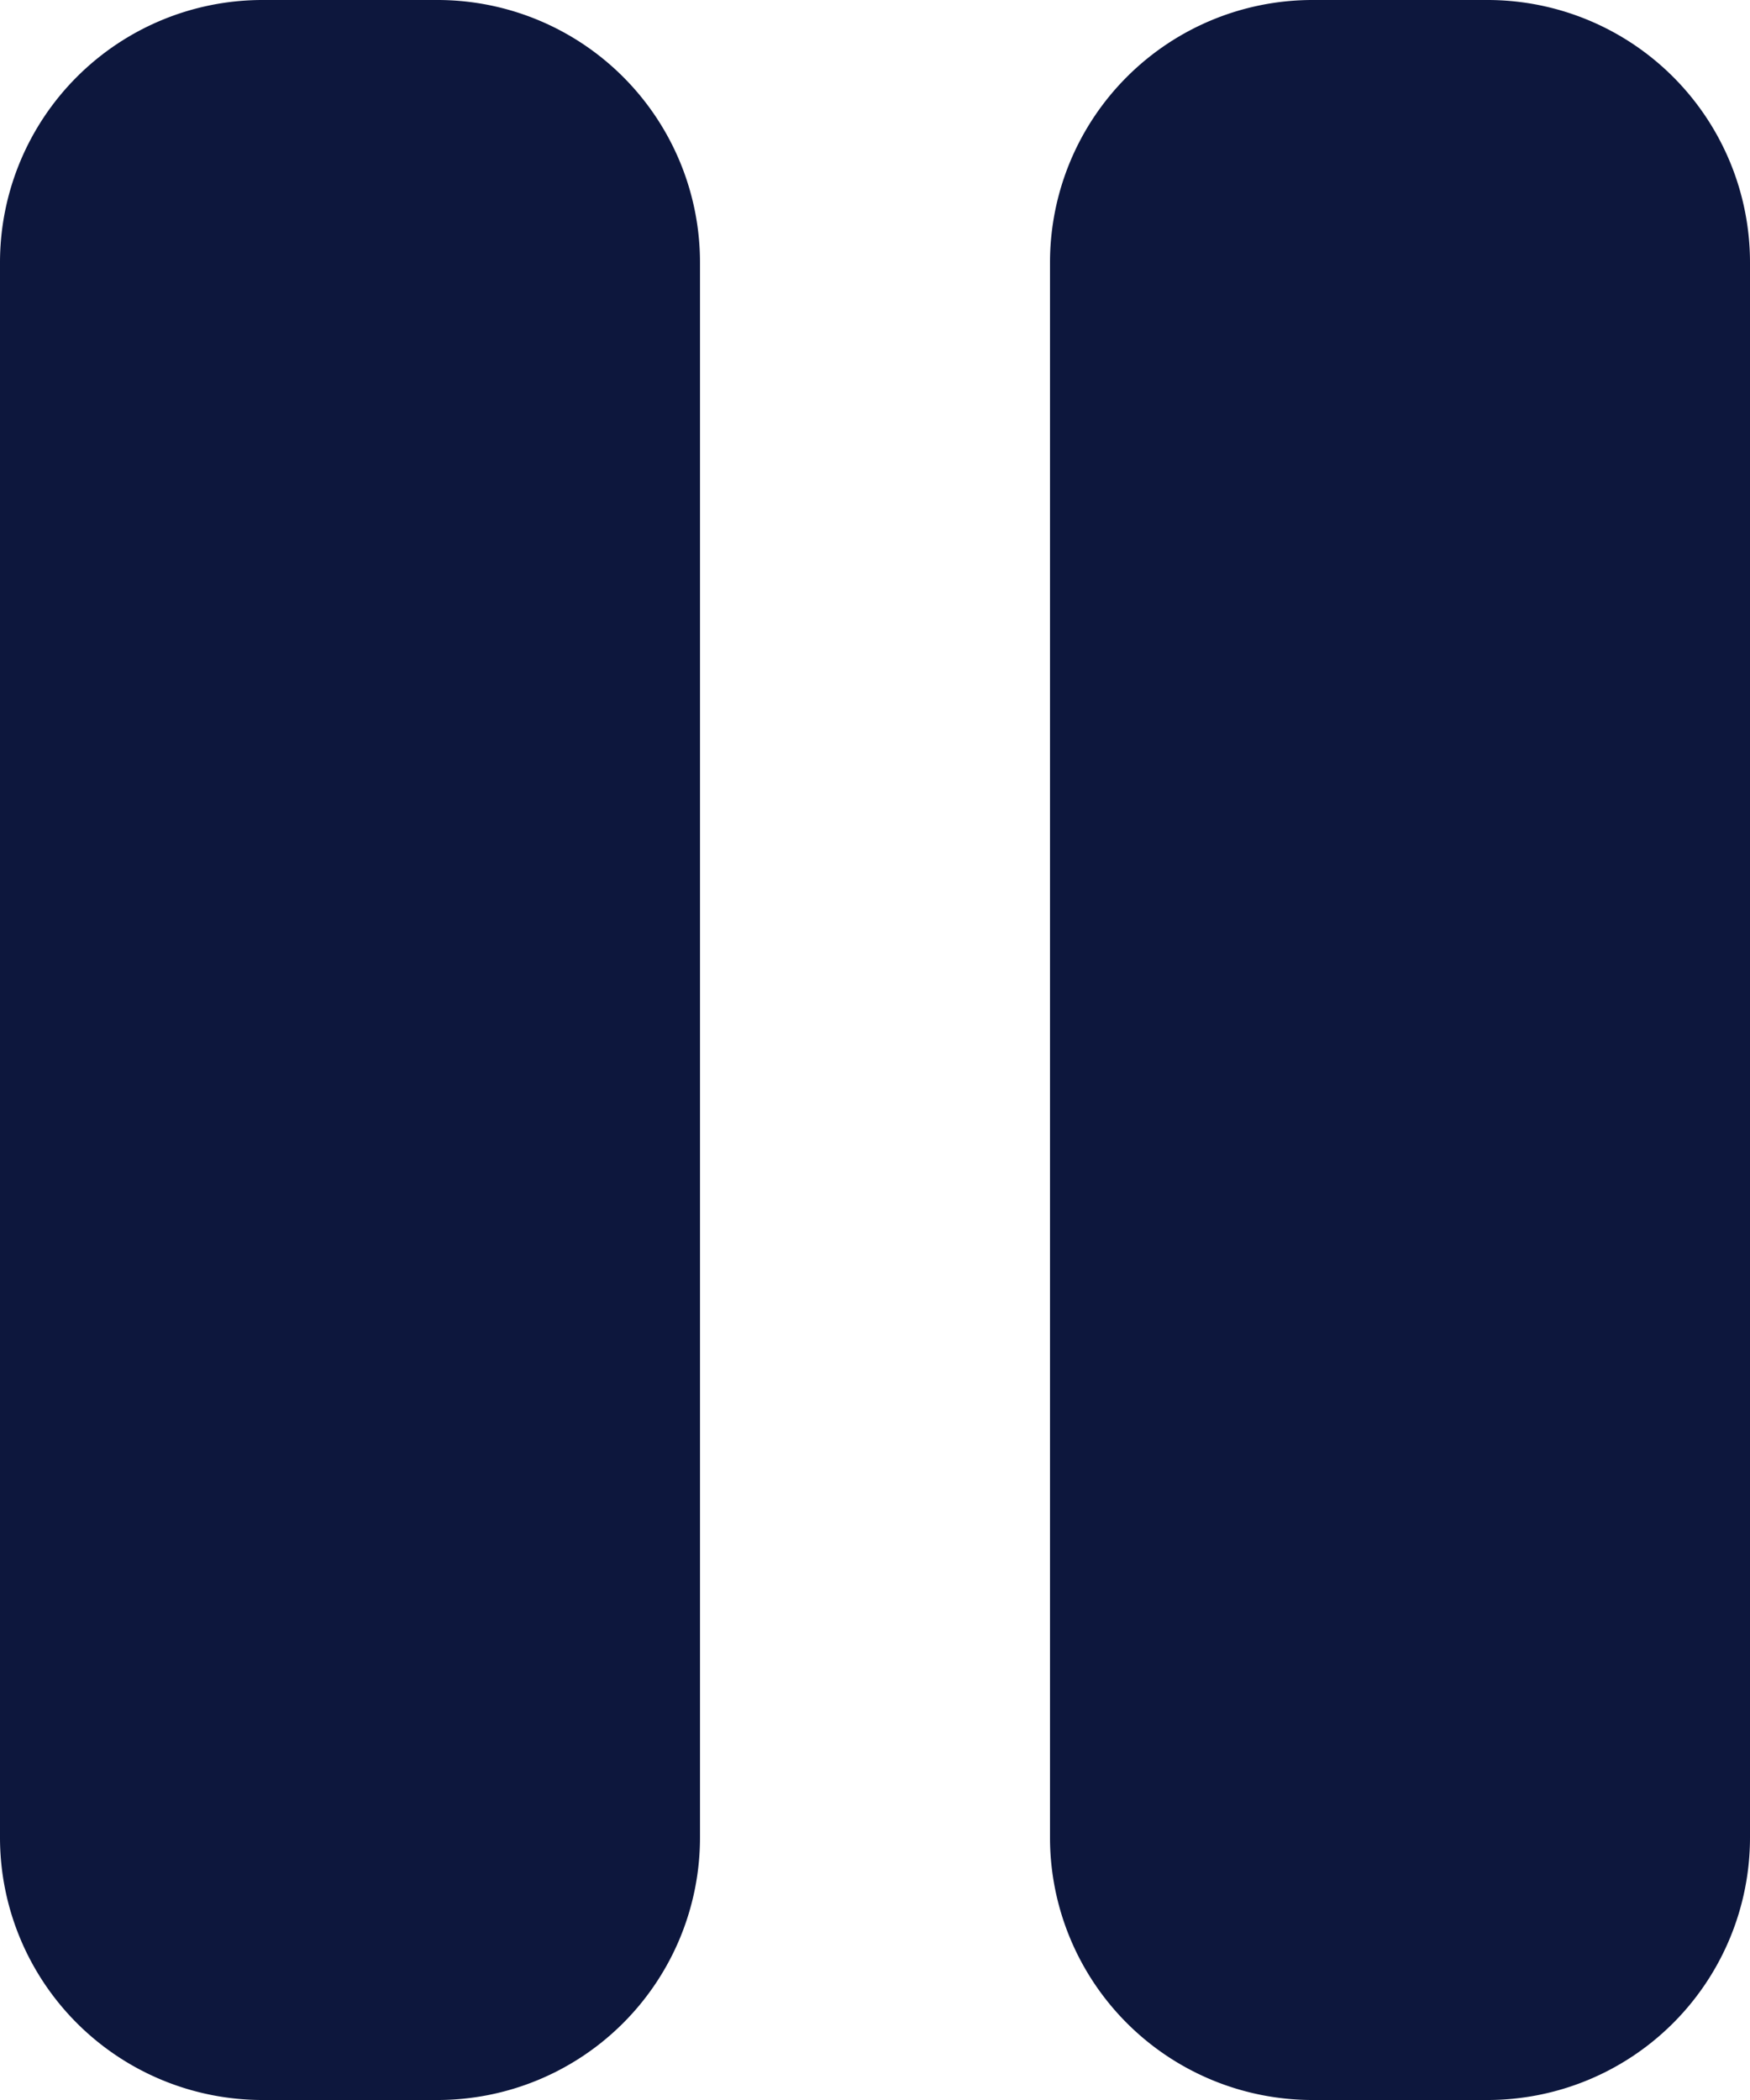 <svg xmlns="http://www.w3.org/2000/svg" width="10" height="12" viewBox="0 0 10 12">
  <g id="play_btn" data-name="play btn" transform="translate(-283 -2078)">
    <path id="Path_435237" data-name="Path 435237" d="M1.5-12A1.5,1.5,0,0,0,0-10.5v9A1.5,1.5,0,0,0,1.5,0h1A1.5,1.5,0,0,0,4-1.5v-9A1.5,1.5,0,0,0,2.5-12Zm6,0A1.5,1.5,0,0,0,6-10.5v9A1.5,1.5,0,0,0,7.5,0h1A1.5,1.5,0,0,0,10-1.5v-9A1.5,1.5,0,0,0,8.5-12Z" transform="translate(283 2090)" fill="#0d173d"/>
  </g>
</svg>
